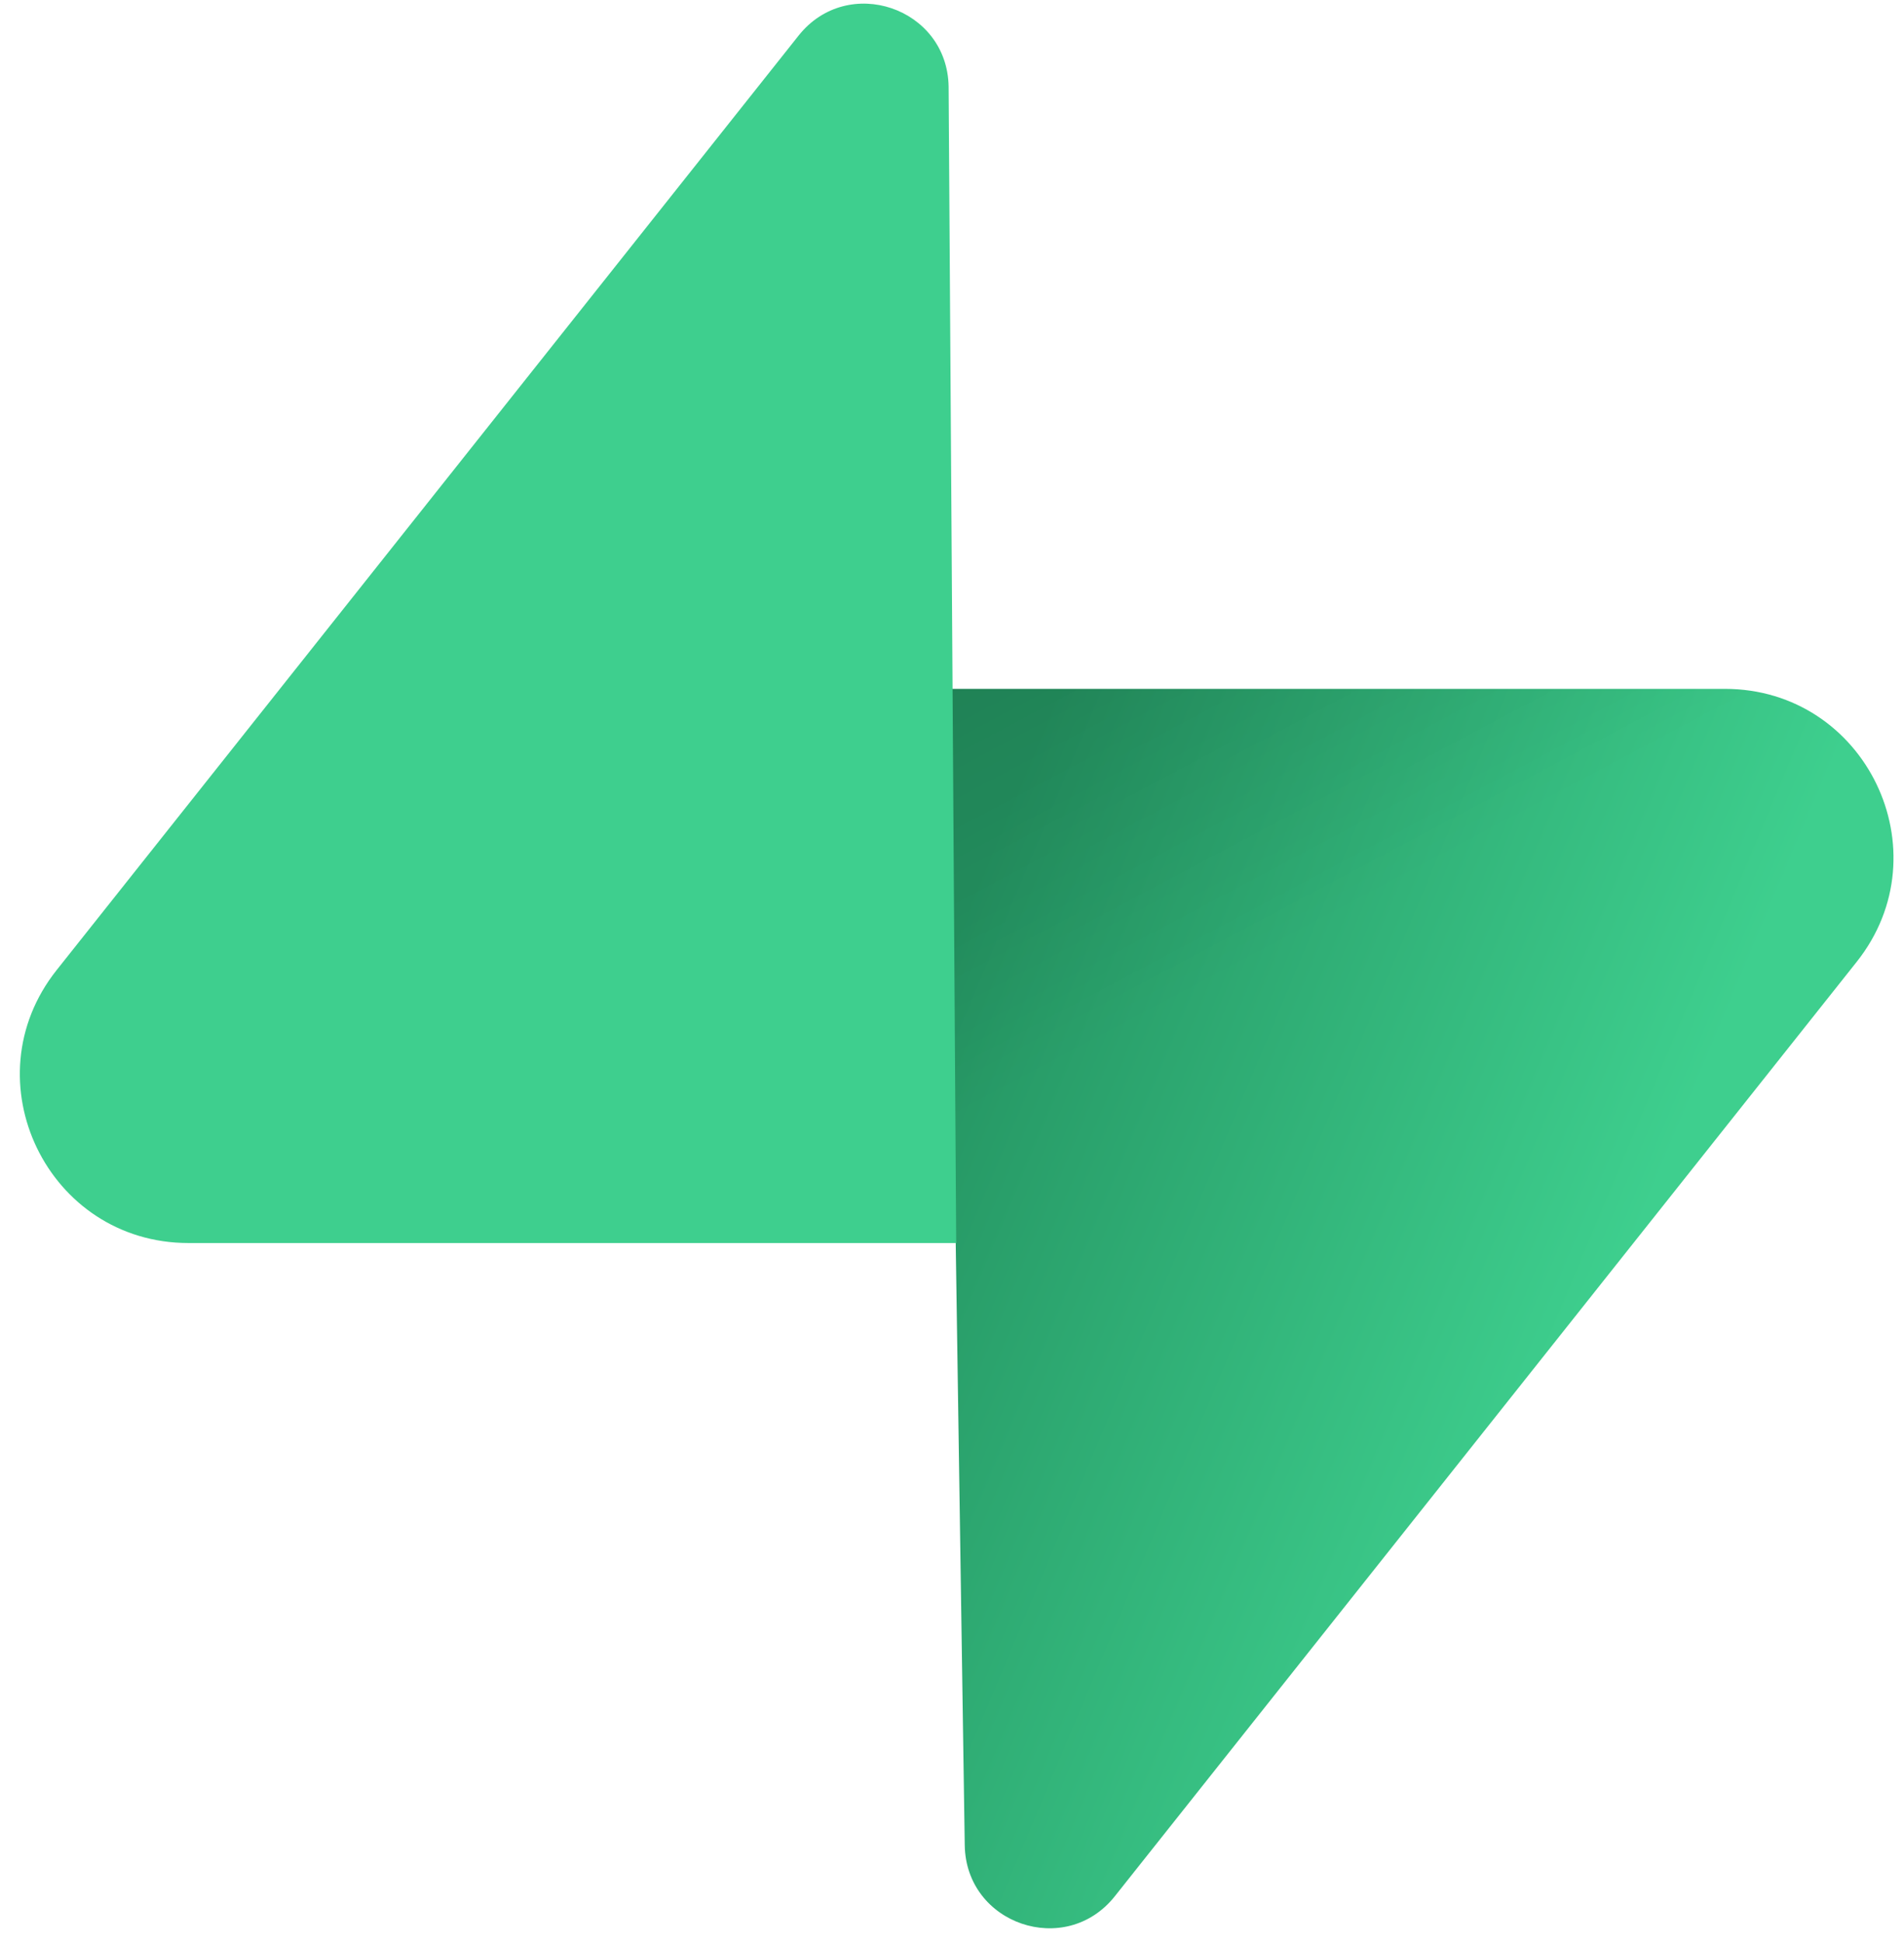 <svg width="49" height="50" viewBox="0 0 49 50" fill="none" xmlns="http://www.w3.org/2000/svg">
<g clip-path="url(#clip0_2896_4222)">
<path d="M28.689 48.798C27.424 50.392 24.859 49.519 24.828 47.484L24.382 17.727H44.391C48.015 17.727 50.036 21.913 47.783 24.751L28.689 48.798Z" fill="url(#paint0_linear_2896_4222)"/>
<path d="M28.689 48.798C27.424 50.392 24.859 49.519 24.828 47.484L24.382 17.727H44.391C48.015 17.727 50.036 21.913 47.783 24.751L28.689 48.798Z" fill="url(#paint1_linear_2896_4222)" fill-opacity="0.2"/>
<path d="M20.552 0.916C21.817 -0.677 24.382 0.196 24.413 2.23L24.608 31.987H4.85C1.226 31.987 -0.796 27.802 1.458 24.963L20.552 0.916Z" fill="#3ECF8E"/>
</g>
<defs>
<linearGradient id="paint0_linear_2896_4222" x1="24.382" y1="24.325" x2="42.165" y2="31.783" gradientUnits="userSpaceOnUse">
<stop stop-color="#249361"/>
<stop offset="1" stop-color="#3ECF8E"/>
</linearGradient>
<linearGradient id="paint1_linear_2896_4222" x1="16.498" y1="13.53" x2="24.608" y2="28.797" gradientUnits="userSpaceOnUse">
<stop/>
<stop offset="1" stop-opacity="0"/>
</linearGradient>
<clipPath id="clip0_2896_4222">
<rect width="48.23" height="50" fill="white" transform="translate(0.5)"/>
</clipPath>
</defs>
</svg>

